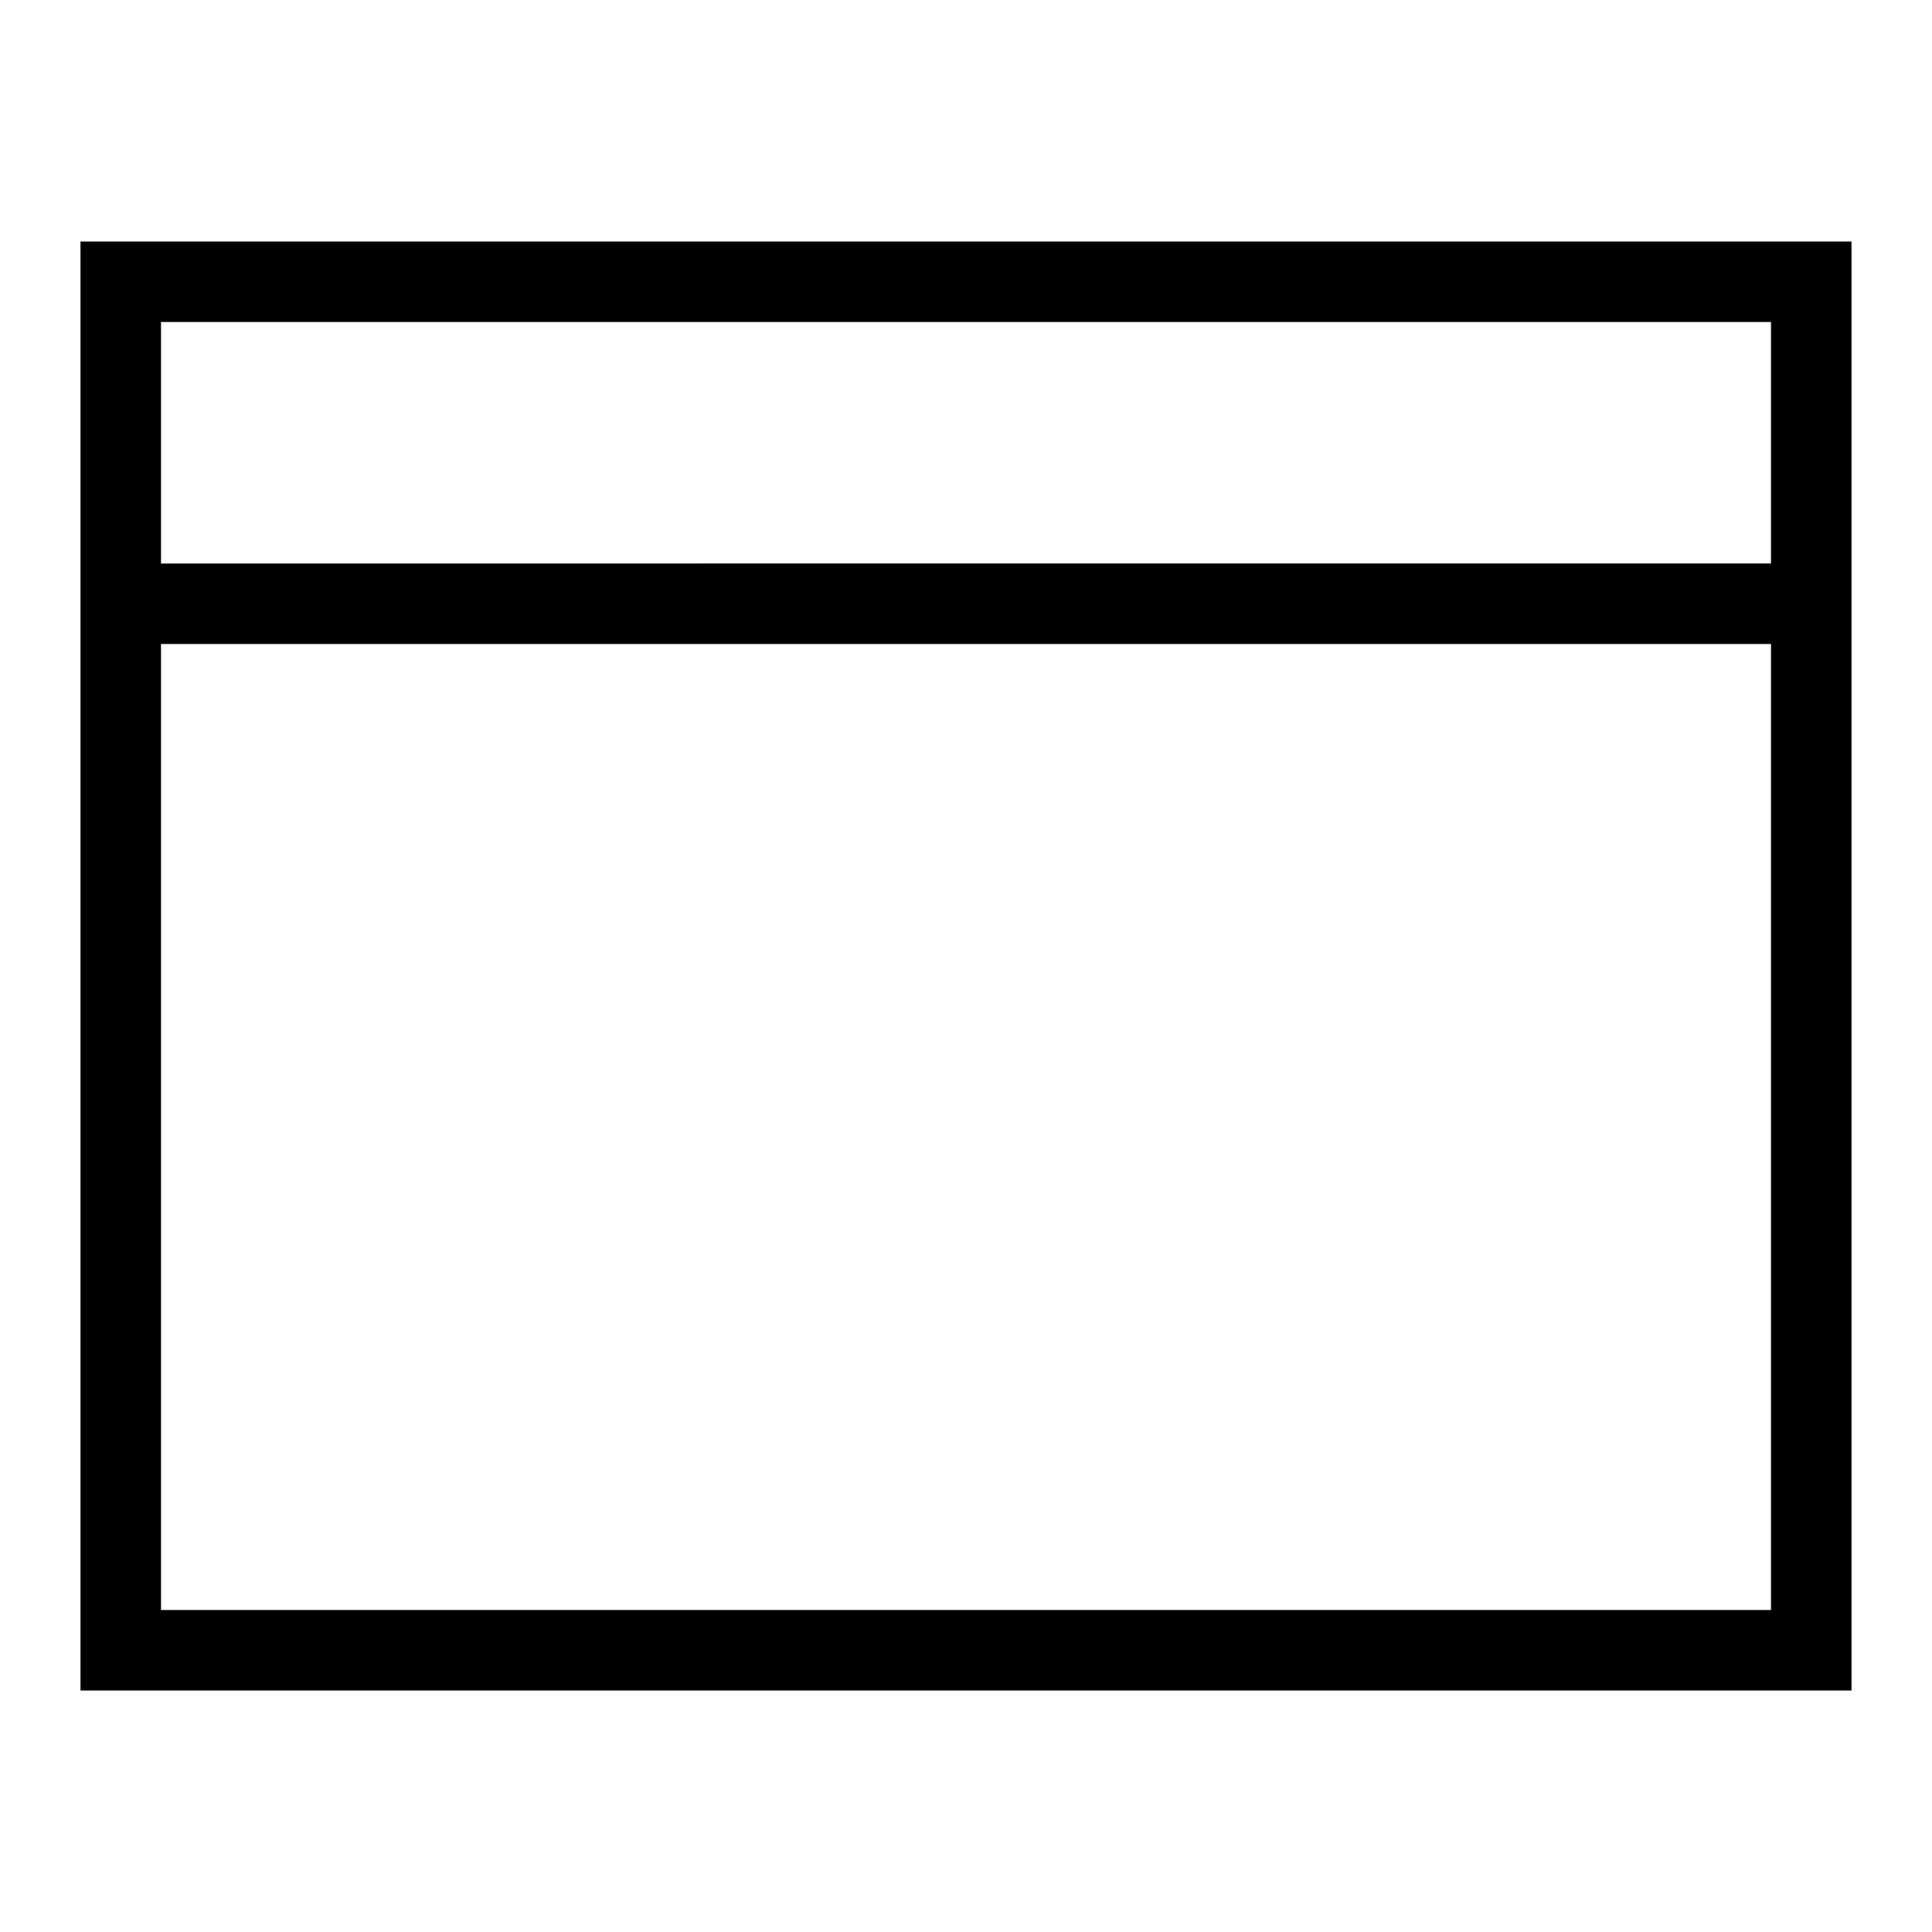 <?xml version="1.0" encoding="utf-8"?><!-- Uploaded to: SVG Repo, www.svgrepo.com, Generator: SVG Repo Mixer Tools -->
<svg width="800px" height="800px" viewBox="0 0 24 24" xmlns="http://www.w3.org/2000/svg"><path d="M23 3H1v18h22zm-1 17H2V8h20zm0-13H2V4h20z"/><path fill="none" d="M0 0h24v24H0z"/></svg>